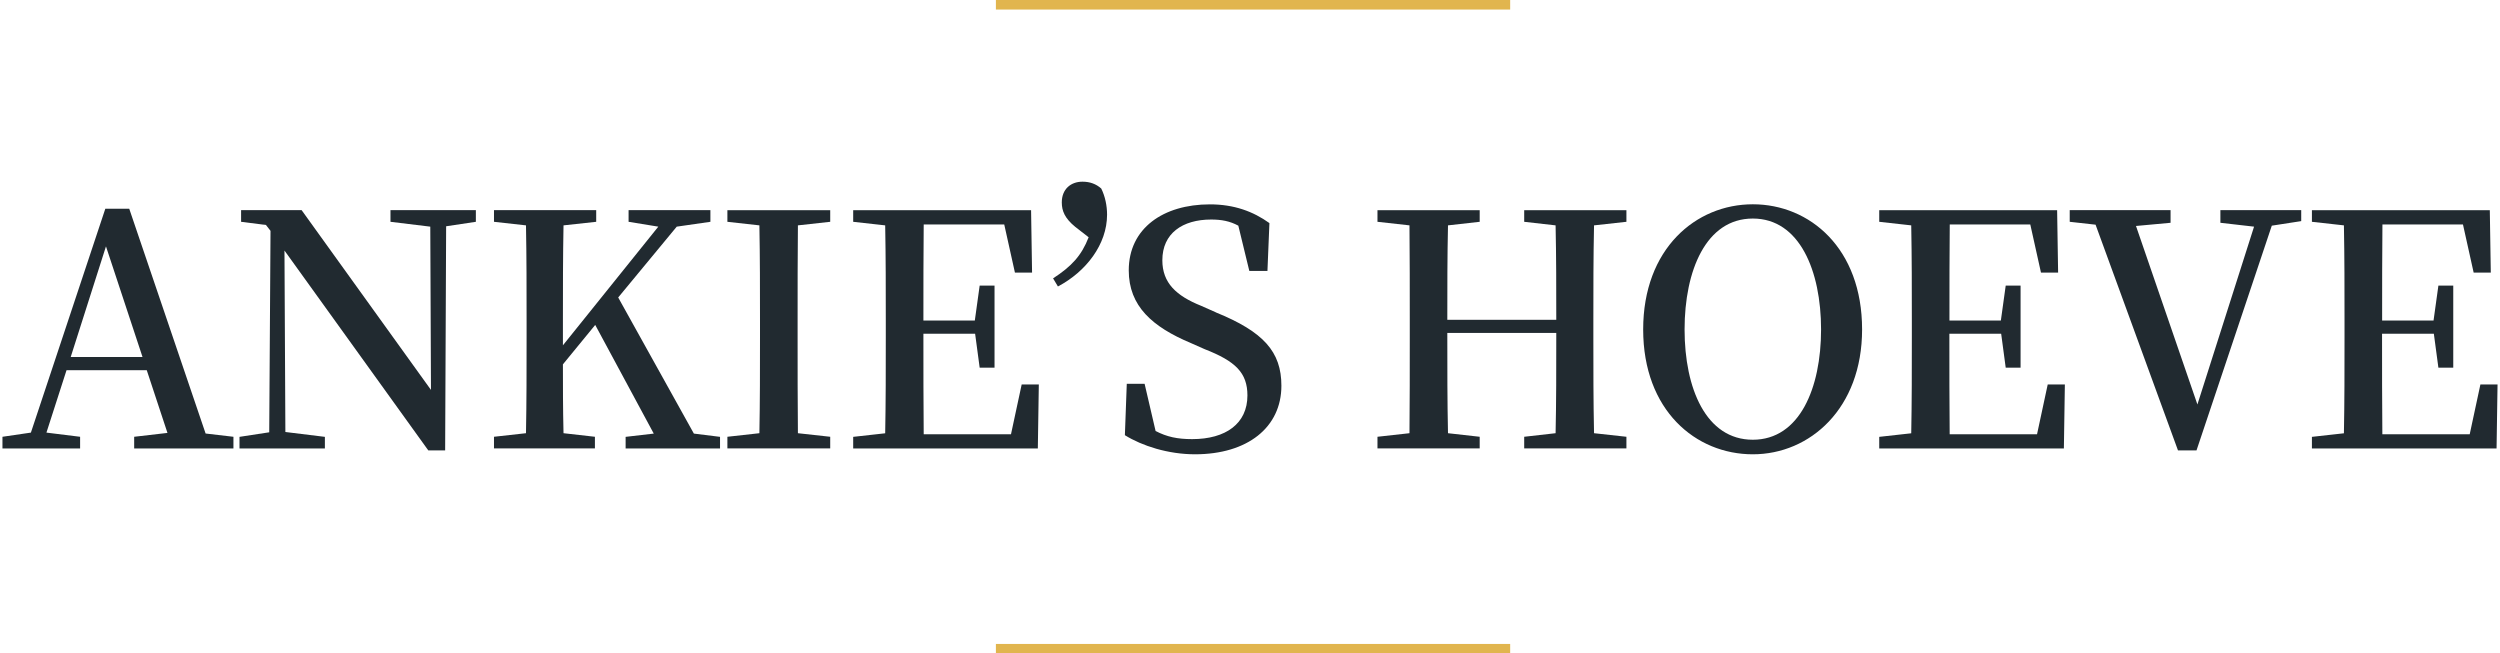 <?xml version="1.0" encoding="UTF-8"?> <svg xmlns="http://www.w3.org/2000/svg" id="Layer_2" width="329" height="86" viewBox="0 0 329.04 86.18"><defs><style>.cls-1{fill:#212a30;}.cls-1,.cls-2{stroke-width:0px;}.cls-2{fill:#e1b54e;}</style></defs><g id="Layer_1-2"><path class="cls-1" d="m13.65,32.49l4.82,14.59h-9.47l4.65-14.59Zm-.09-4.95L3.75,57.05l-3.75.55v1.54h10.24v-1.54l-4.44-.55,2.65-8.23h10.58l2.73,8.27-4.39.51v1.54h13.09v-1.54l-3.67-.43-10.07-29.64h-3.16Z"></path><polygon class="cls-1" points="62.43 29.25 58.51 29.84 58.38 59.4 56.16 59.4 37.19 33.04 37.31 56.97 42.52 57.61 42.52 59.14 31.26 59.14 31.26 57.61 35.18 57.01 35.35 30.44 34.75 29.67 31.47 29.25 31.47 27.71 39.45 27.71 56.51 51.42 56.42 29.89 51.17 29.25 51.17 27.71 62.43 27.71 62.43 29.25"></polygon><path class="cls-1" d="m94.63,57.61v1.53h-12.45v-1.53l3.71-.43-7.72-14.33-4.26,5.2c0,2.73,0,5.84.08,9.08l4.14.47v1.53h-13.31v-1.53l4.22-.47c.08-4.14.08-8.36.08-12.62v-2.17c0-4.18,0-8.44-.08-12.62l-4.22-.47v-1.54h13.48v1.54l-4.31.47c-.08,4.14-.08,8.32-.08,12.62v3.2l12.58-15.65-3.92-.64v-1.54h10.79v1.54l-4.44.64-7.72,9.34,9.98,17.95,3.46.43Z"></path><path class="cls-1" d="m104.9,29.72c-.04,4.14-.04,8.32-.04,12.62v2.17c0,4.18,0,8.44.04,12.62l4.26.47v1.53h-13.56v-1.53l4.22-.47c.08-4.14.08-8.36.08-12.62v-2.17c0-4.18,0-8.44-.08-12.62l-4.22-.47v-1.53h13.56v1.53l-4.26.47Z"></path><path class="cls-1" d="m136.67,50.7l-.13,8.44h-24.35v-1.53l4.22-.47c.08-4.14.08-8.36.08-12.62v-2.18c0-4.18,0-8.44-.08-12.62l-4.22-.47v-1.53h23.46l.13,8.23h-2.26l-1.41-6.35h-10.62c-.04,4.1-.04,8.28-.04,12.67h6.78l.64-4.61h1.96v10.83h-1.96l-.6-4.48h-6.82c0,4.73,0,9.04.04,13.26h11.51l1.41-6.57h2.26Z"></path><path class="cls-1" d="m141.49,29.93c-1.41-1.15-1.79-2.13-1.79-3.24,0-1.75,1.19-2.73,2.73-2.73.98,0,1.79.3,2.47.9.51,1.02.77,2.26.77,3.45,0,3.92-2.77,7.51-6.48,9.47l-.64-1.07c2.43-1.58,3.75-2.99,4.69-5.42l-1.75-1.36Z"></path><path class="cls-1" d="m160,41.19c6.31,2.56,8.66,5.2,8.66,9.68,0,5.5-4.48,9.04-11.39,9.04-3.54,0-6.99-1.11-9.25-2.52l.25-6.78h2.35l1.45,6.23c1.49.77,2.86,1.07,4.82,1.07,4.44,0,7.29-2.05,7.29-5.76,0-2.99-1.58-4.52-5.63-6.1l-1.83-.81c-5.07-2.13-8.19-4.86-8.19-9.59,0-5.55,4.56-8.7,10.7-8.7,3.2,0,5.72.94,7.85,2.47l-.26,6.31h-2.39l-1.45-5.97c-1.11-.6-2.22-.81-3.58-.81-3.79,0-6.44,1.83-6.44,5.37,0,2.99,1.83,4.69,5.12,6.01l1.92.85Z"></path><path class="cls-1" d="m209.89,29.72c-.09,4.14-.09,8.32-.09,12.62v2.17c0,4.18,0,8.4.09,12.62l4.27.47v1.53h-13.48v-1.53l4.14-.47c.09-4.05.09-8.32.09-13.22h-14.37c0,4.86,0,9.08.09,13.22l4.18.47v1.53h-13.48v-1.53l4.22-.47c.04-4.14.04-8.36.04-12.62v-2.17c0-4.18,0-8.4-.04-12.62l-4.22-.47v-1.53h13.48v1.53l-4.18.47c-.09,4.05-.09,8.23-.09,12.45h14.37c0-4.14,0-8.32-.09-12.45l-4.14-.47v-1.53h13.48v1.53l-4.27.47Z"></path><path class="cls-1" d="m230.83,57.99c6.18,0,9-6.83,9-14.54s-2.82-14.63-9-14.63-9,6.87-9,14.63,2.82,14.54,9,14.54m14.41-14.54c0,10.41-6.87,16.46-14.41,16.46s-14.46-5.8-14.46-16.46,6.95-16.51,14.46-16.51,14.41,5.8,14.41,16.51"></path><path class="cls-1" d="m271.98,50.7l-.13,8.44h-24.35v-1.53l4.22-.47c.08-4.14.08-8.36.08-12.62v-2.18c0-4.18,0-8.44-.08-12.62l-4.22-.47v-1.53h23.46l.13,8.23h-2.26l-1.41-6.35h-10.62c-.04,4.1-.04,8.28-.04,12.67h6.78l.64-4.61h1.96v10.83h-1.96l-.6-4.48h-6.83c0,4.73,0,9.04.04,13.26h11.52l1.41-6.57h2.26Z"></path><polygon class="cls-1" points="303.15 29.16 299.27 29.76 289.34 59.4 286.9 59.4 276.03 29.63 272.62 29.25 272.62 27.71 285.92 27.71 285.92 29.38 281.36 29.8 289.46 53.34 296.93 29.89 292.49 29.38 292.49 27.71 303.15 27.71 303.15 29.16"></polygon><path class="cls-1" d="m329.04,50.7l-.13,8.44h-24.35v-1.53l4.22-.47c.08-4.14.08-8.36.08-12.62v-2.18c0-4.18,0-8.44-.08-12.62l-4.22-.47v-1.53h23.46l.13,8.23h-2.26l-1.41-6.35h-10.62c-.04,4.1-.04,8.28-.04,12.67h6.78l.64-4.61h1.96v10.83h-1.96l-.6-4.48h-6.83c0,4.73,0,9.04.04,13.26h11.52l1.41-6.57h2.26Z"></path><rect class="cls-2" x="131.01" y="84.92" width="67.82" height="1.26"></rect><rect class="cls-2" x="131.01" width="67.82" height="1.26"></rect></g></svg> 
